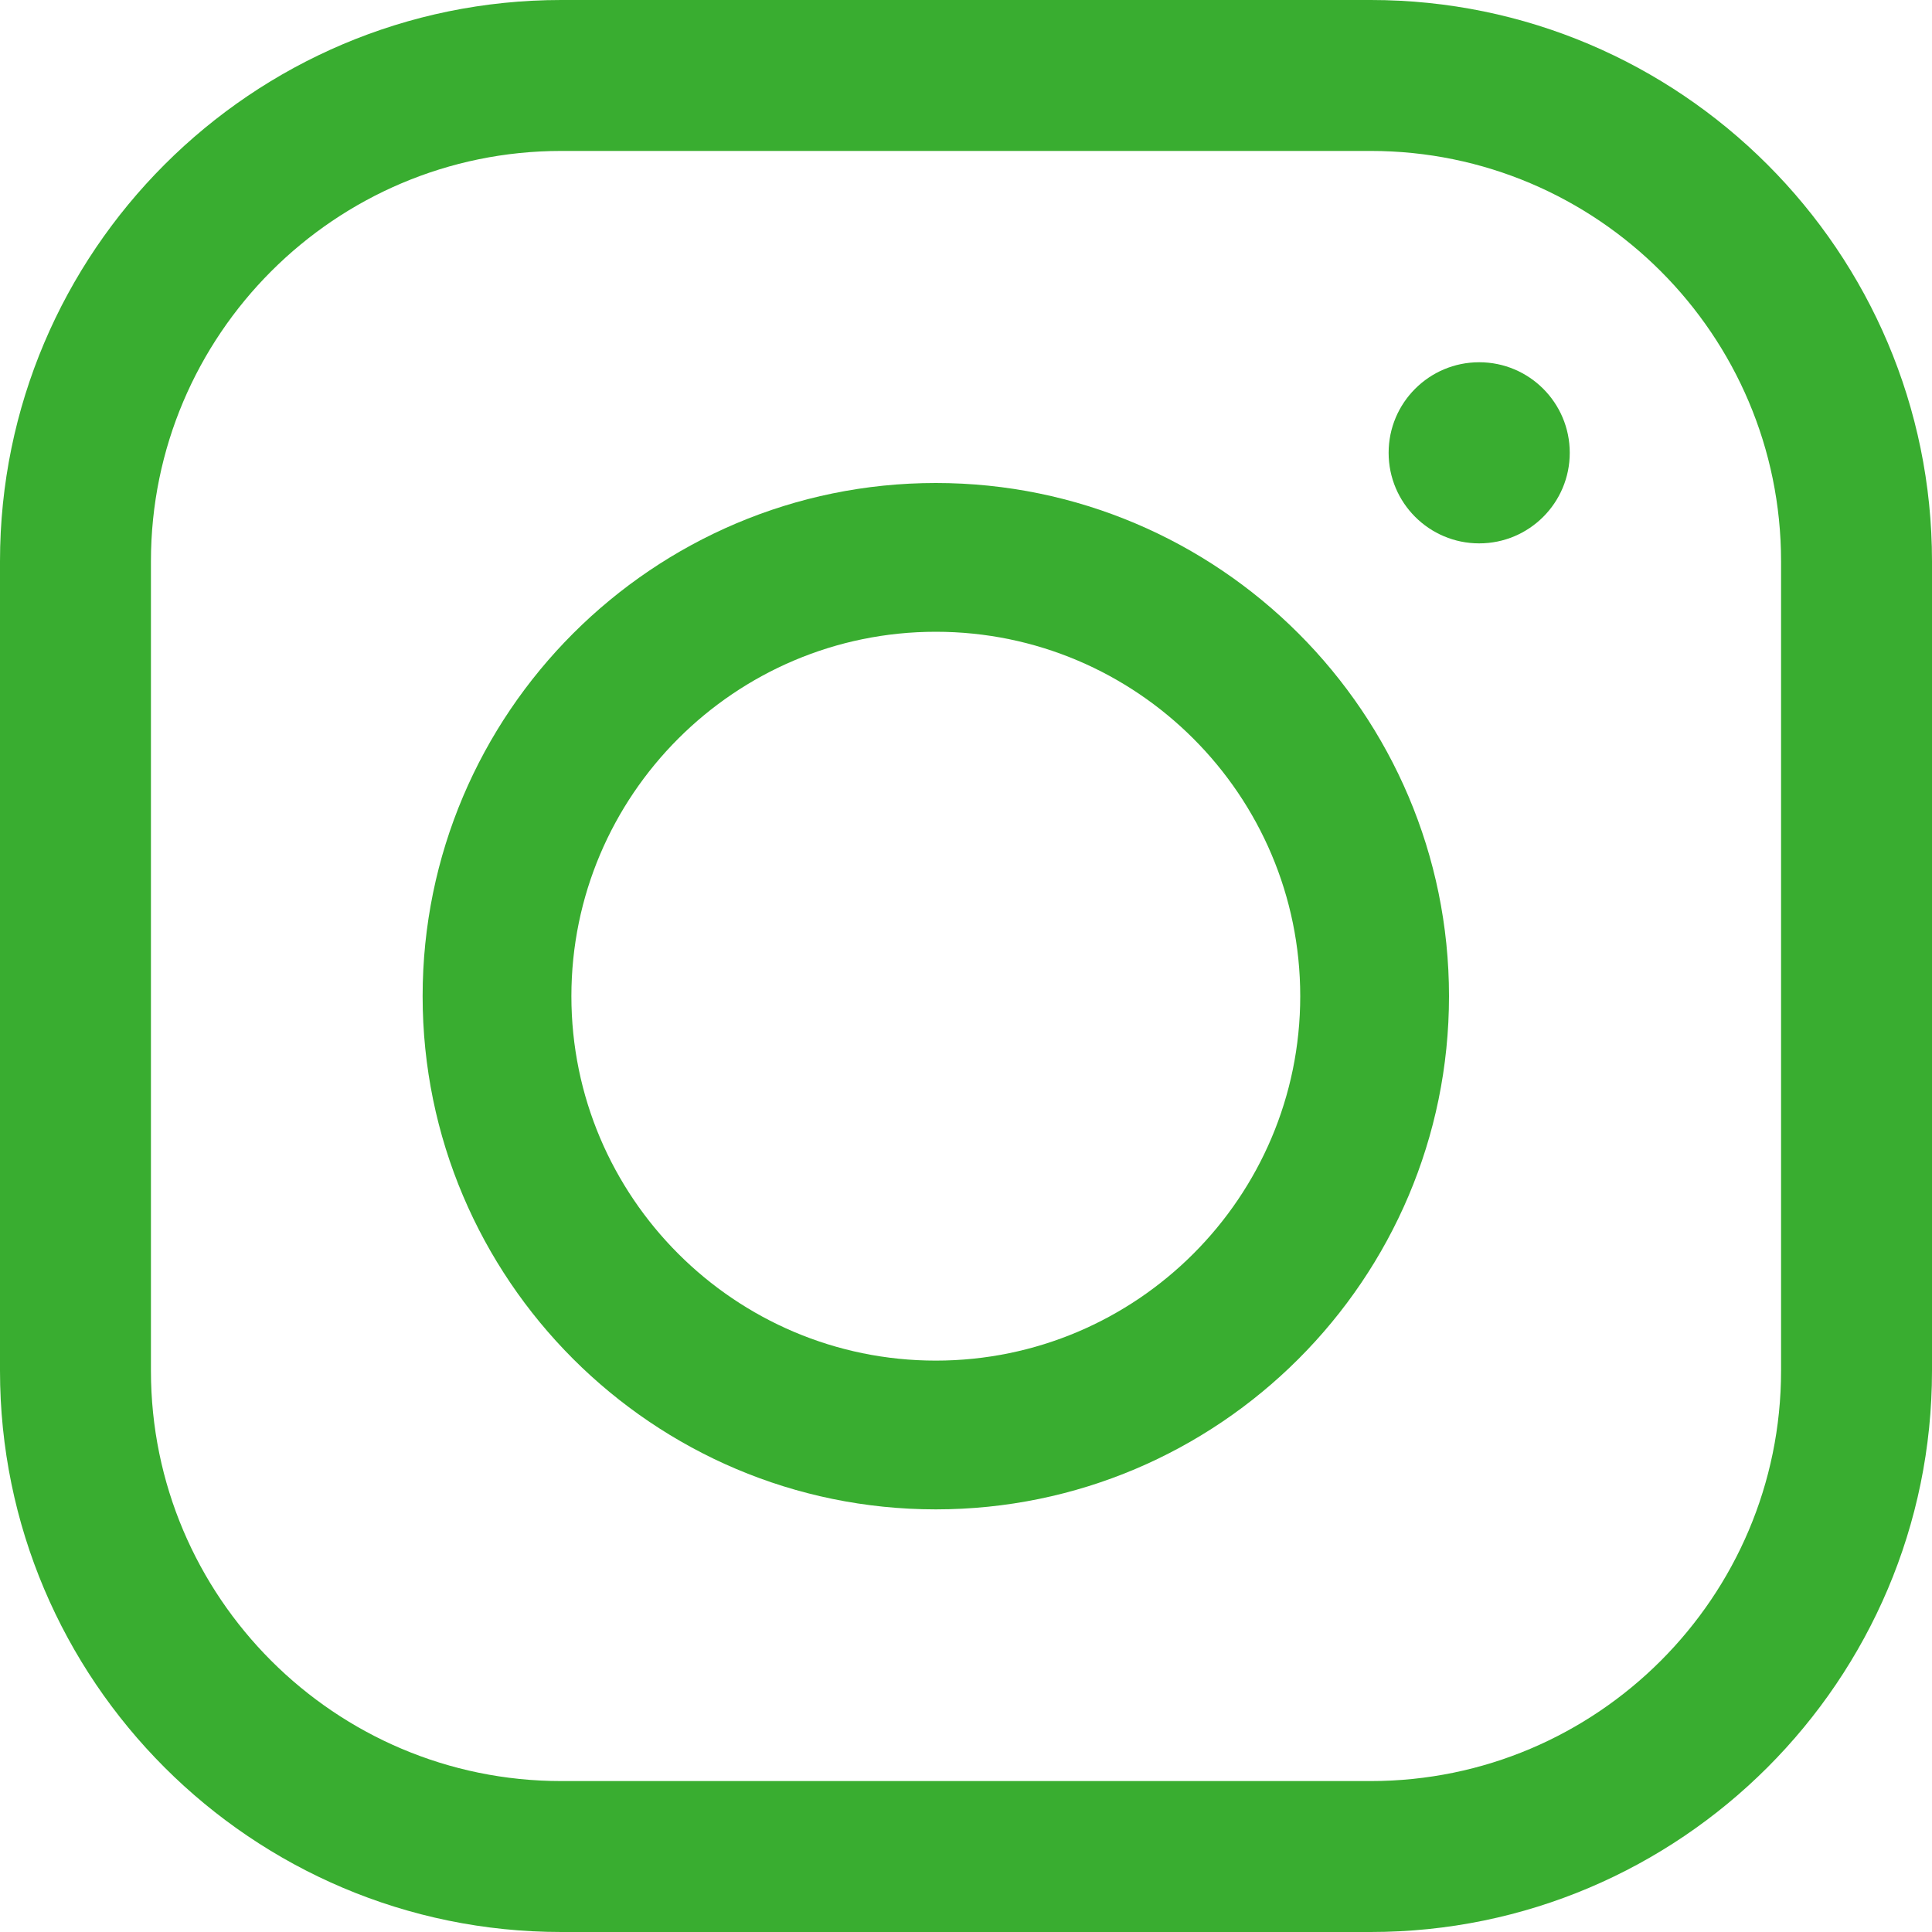 <?xml version="1.0" encoding="UTF-8"?>
<svg width="32px" height="32px" viewBox="0 0 32 32" version="1.1" xmlns="http://www.w3.org/2000/svg" xmlns:xlink="http://www.w3.org/1999/xlink">
    <title>ico_instragram_green</title>
    <g id="pres" stroke="none" stroke-width="1" fill="none" fill-rule="evenodd">
        <g id="v2" transform="translate(-634, -4959)" fill="#39AD30" fill-rule="nonzero">
            <g id="INSTA" transform="translate(73, 4885)">
                <g id="Group-2" transform="translate(561, 48)">
                    <g id="ico_instragram_green" transform="translate(0, 26)">
                        <path d="M22.705,0 L9.296,0 C4.17,0 0,4.17 0,9.296 L0,22.704 C0,27.83 4.17,32 9.296,32 L22.704,32 C27.83,32 32,27.83 32,22.705 L32,9.296 C32,4.17 27.83,0 22.705,0 Z M29.5,22.704 C29.5,26.452 26.452,29.5 22.705,29.5 L9.296,29.5 C5.548,29.5 2.5,26.452 2.5,22.705 L2.5,9.296 C2.5,5.548 5.548,2.5 9.296,2.5 L22.704,2.5 C26.452,2.5 29.5,5.548 29.5,9.296 L29.5,22.704 Z" id="Shape"></path>
                        <path d="M15.5,8 C10.813,8 7,11.813 7,16.5 C7,21.187 10.813,25 15.5,25 C20.187,25 24,21.187 24,16.5 C24,11.813 20.187,8 15.5,8 Z M15.5,22.536 C12.172,22.536 9.464,19.828 9.464,16.5 C9.464,13.172 12.172,10.464 15.5,10.464 C18.828,10.464 21.536,13.172 21.536,16.5 C21.536,19.828 18.828,22.536 15.5,22.536 Z" id="Shape"></path>
                        <circle id="Oval" cx="24.5" cy="7.5" r="1.5"></circle>
                    </g>
                </g>
            </g>
        </g>
    </g>
</svg>